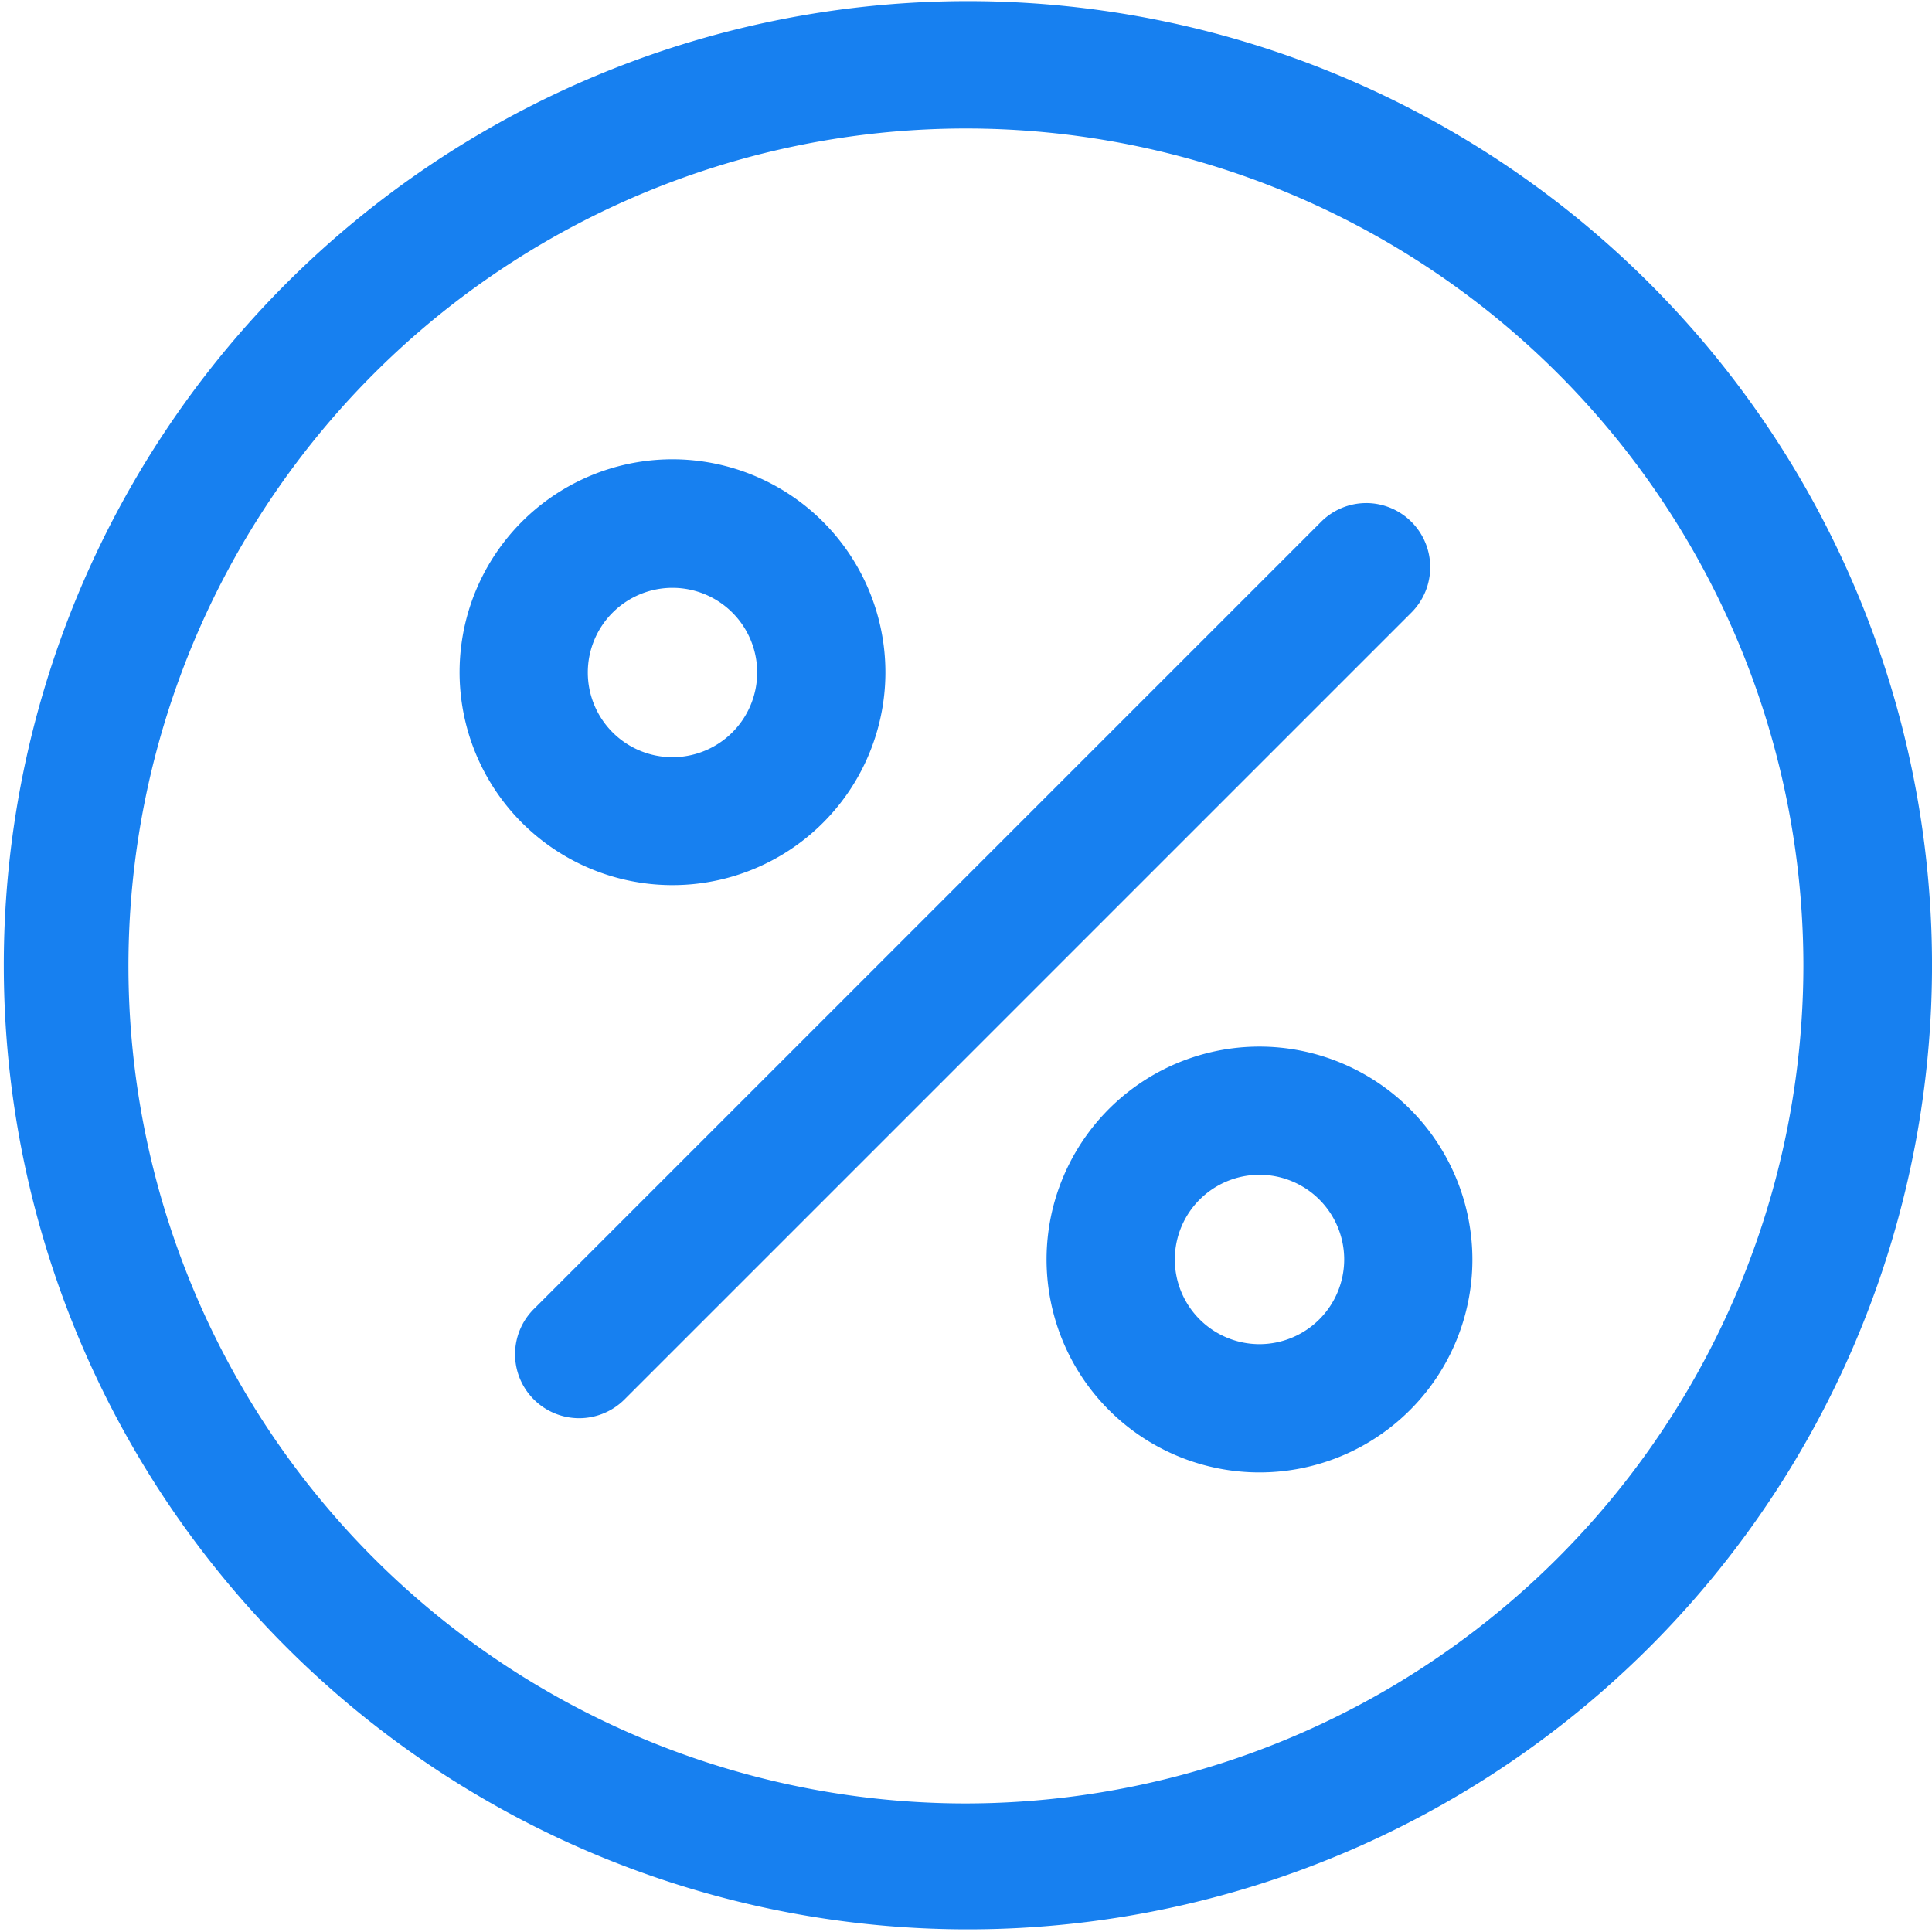 <svg xmlns="http://www.w3.org/2000/svg" width="145.348" height="145.326" viewBox="0 0 145.348 145.326">
  <g id="Group_244" data-name="Group 244" transform="translate(-718.076 -91.375)">
    <path id="Path_318" data-name="Path 318" d="M510.021,70.4a72.532,72.532,0,1,0,15.567,23.1,72.42,72.42,0,0,0-15.567-23.1M458.63,184.79a63.005,63.005,0,1,1,63-63,63.074,63.074,0,0,1-63,63" transform="translate(332.119 42.262)" fill="#1780f0"/>
    <path id="Path_319" data-name="Path 319" d="M470.843,69.455h-.015a4.8,4.8,0,0,0-3.414,1.418L408.2,130.085a4.8,4.8,0,0,0,0,6.811,4.826,4.826,0,0,0,6.811,0l59.212-59.211a4.824,4.824,0,0,0-3.384-8.231" transform="translate(350.042 59.767)" fill="#1780f0"/>
    <path id="Path_320" data-name="Path 320" d="M420.56,67.685A16.018,16.018,0,1,0,436.577,83.7,16.036,16.036,0,0,0,420.56,67.685m0,22.412a6.371,6.371,0,1,1,6.37-6.376,6.378,6.378,0,0,1-6.37,6.376" transform="translate(348.11 58.243)" fill="#1780f0"/>
    <path id="Path_321" data-name="Path 321" d="M444.294,91.433a16.018,16.018,0,1,0,16.017,16.017,16.035,16.035,0,0,0-16.017-16.017m0,22.387a6.371,6.371,0,1,1,6.372-6.37,6.378,6.378,0,0,1-6.372,6.37" transform="translate(368.536 78.679)" fill="#1780f0"/>
  </g>
</svg>
